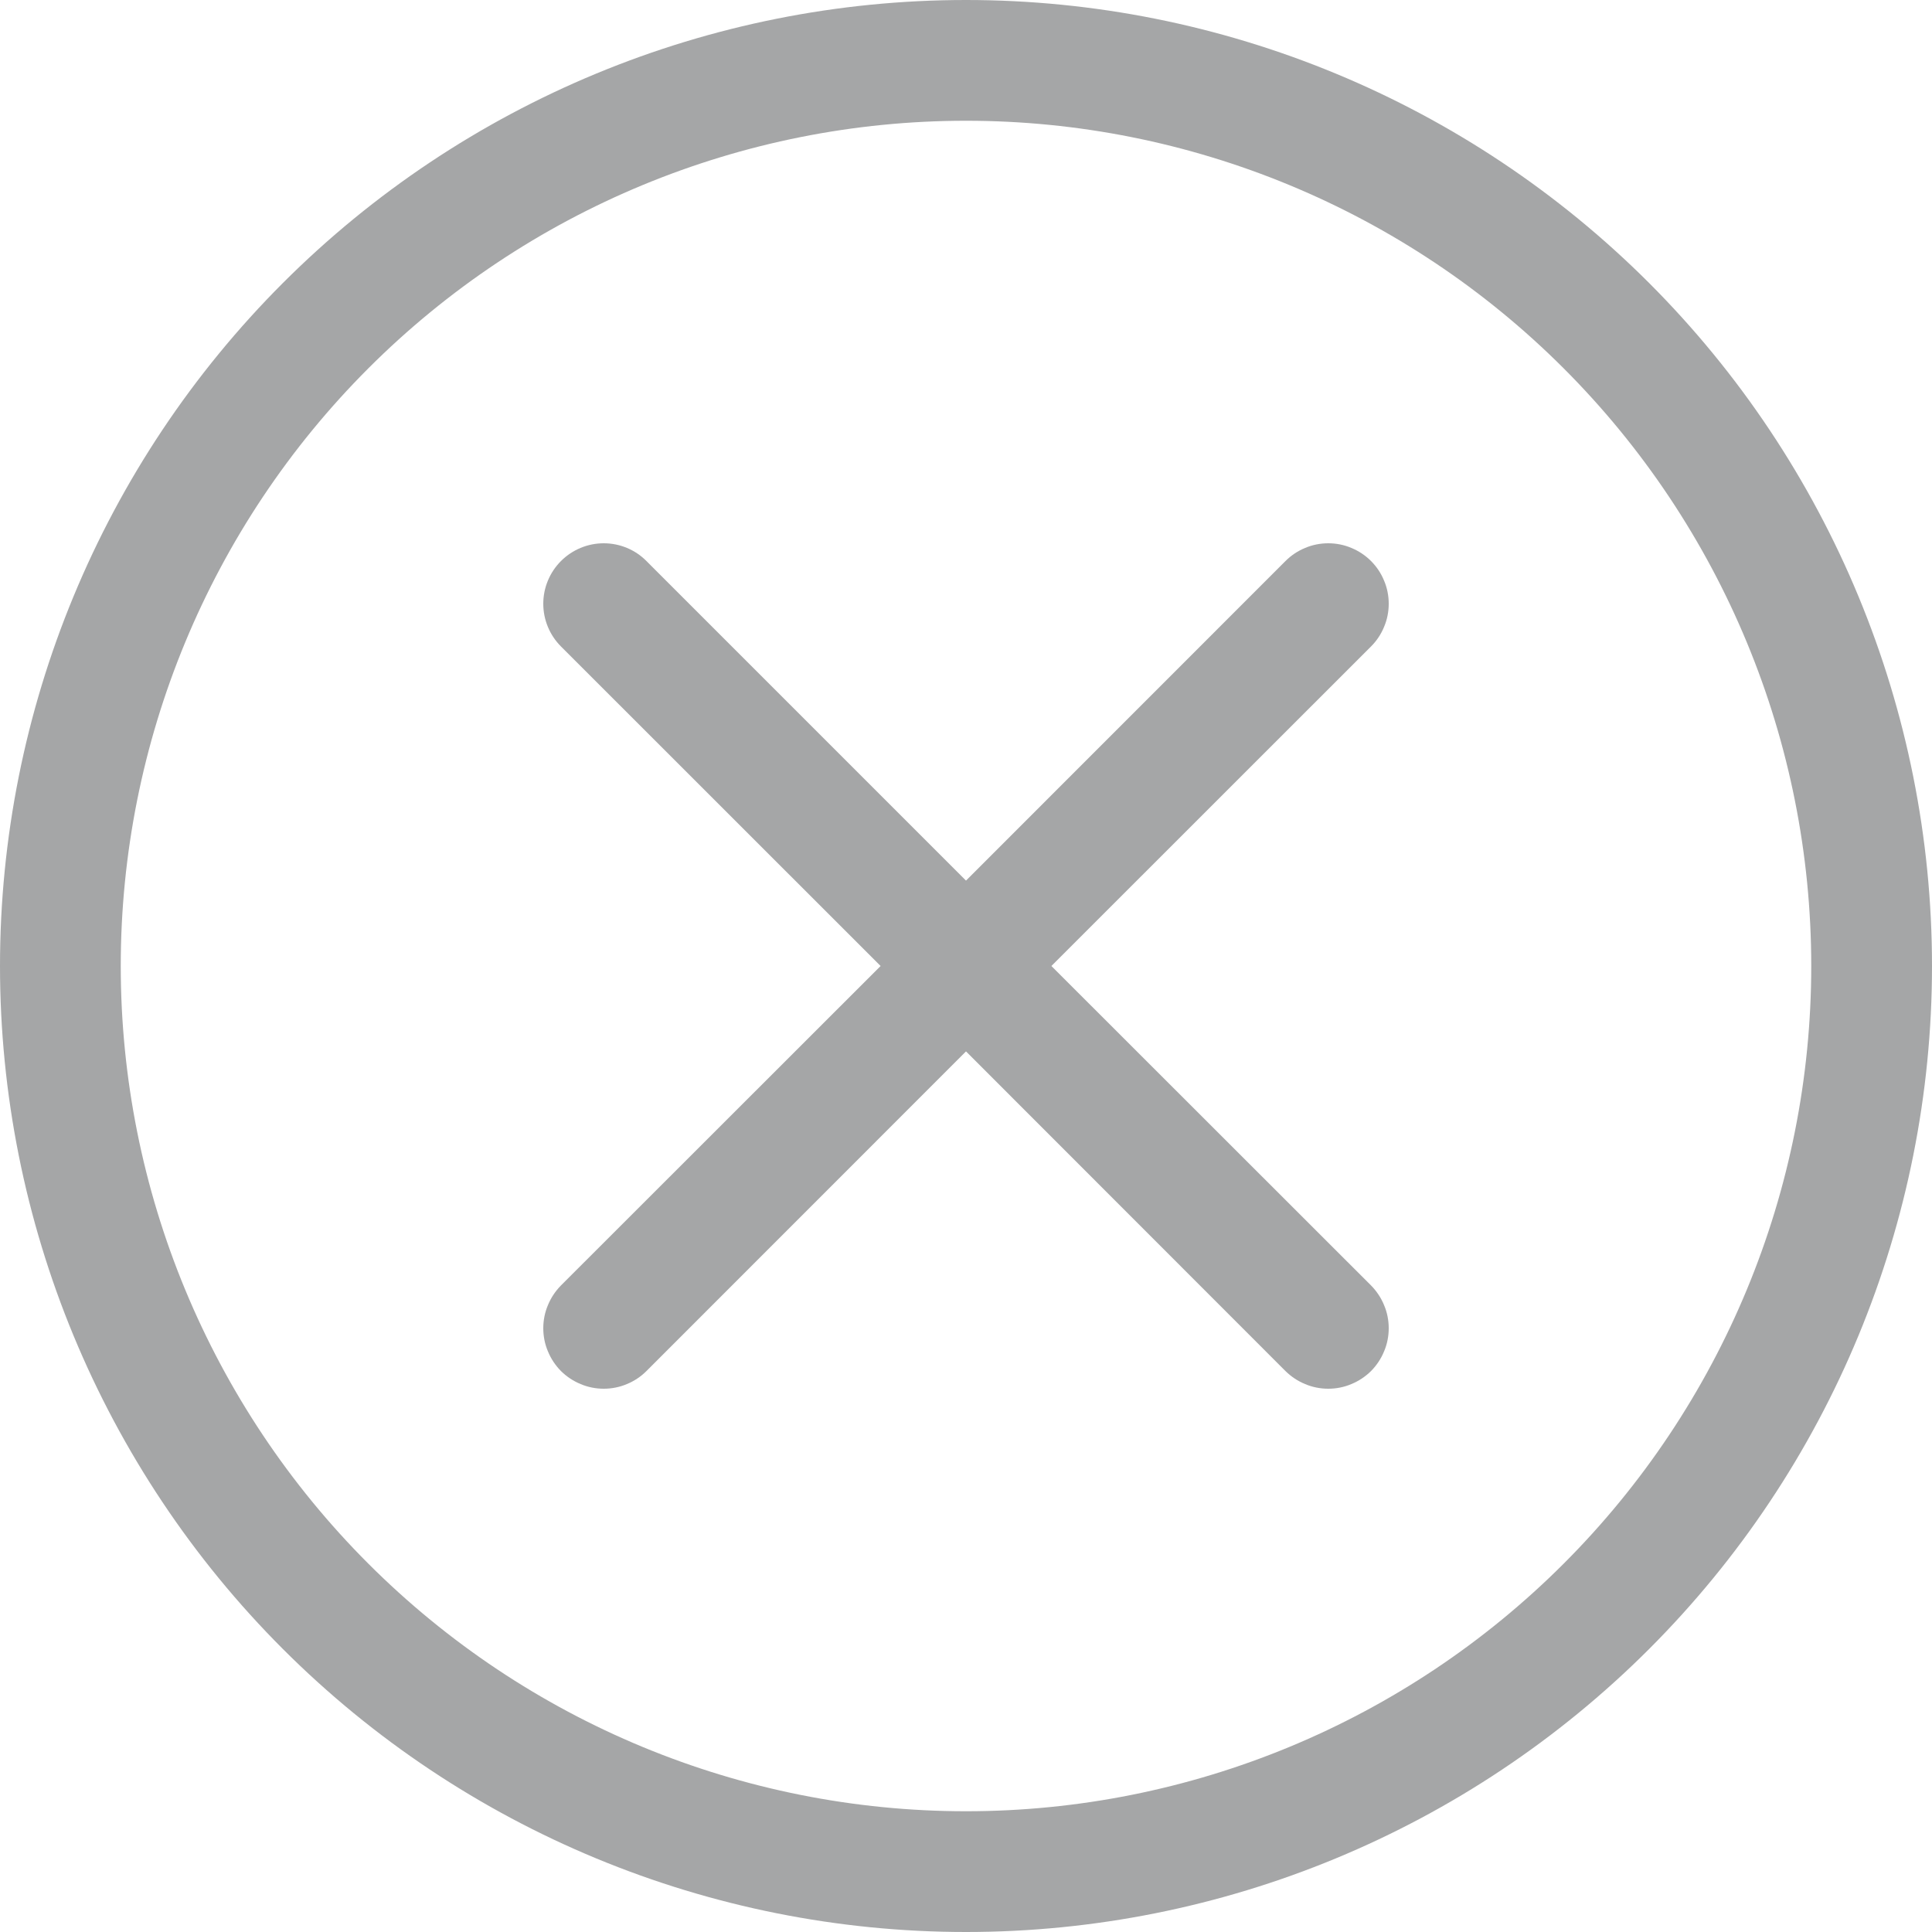 <svg width="20" height="20" viewBox="0 0 20 20" fill="none" xmlns="http://www.w3.org/2000/svg">
<g clip-path="url(#clip0_0_43)">
<path d="M10 18.75C7.679 18.75 5.454 17.828 3.813 16.187C2.172 14.546 1.25 12.321 1.25 10C1.25 7.679 2.172 5.454 3.813 3.813C5.454 2.172 7.679 1.25 10 1.25C12.321 1.25 14.546 2.172 16.187 3.813C17.828 5.454 18.75 7.679 18.75 10C18.75 12.321 17.828 14.546 16.187 16.187C14.546 17.828 12.321 18.75 10 18.75ZM10 20C12.652 20 15.196 18.946 17.071 17.071C18.946 15.196 20 12.652 20 10C20 7.348 18.946 4.804 17.071 2.929C15.196 1.054 12.652 0 10 0C7.348 0 4.804 1.054 2.929 2.929C1.054 4.804 0 7.348 0 10C0 12.652 1.054 15.196 2.929 17.071C4.804 18.946 7.348 20 10 20Z" fill="#A5A6A7"/>
<path d="M5.807 5.808C5.866 5.749 5.935 5.703 6.01 5.672C6.086 5.64 6.168 5.624 6.25 5.624C6.332 5.624 6.414 5.64 6.49 5.672C6.565 5.703 6.634 5.749 6.692 5.808L10 9.116L13.307 5.808C13.366 5.749 13.435 5.703 13.511 5.672C13.586 5.64 13.668 5.624 13.75 5.624C13.832 5.624 13.914 5.64 13.989 5.672C14.065 5.703 14.134 5.749 14.193 5.808C14.251 5.866 14.297 5.935 14.328 6.011C14.36 6.086 14.376 6.168 14.376 6.25C14.376 6.332 14.36 6.414 14.328 6.489C14.297 6.565 14.251 6.634 14.193 6.692L10.884 10L14.193 13.307C14.251 13.366 14.297 13.435 14.328 13.511C14.36 13.586 14.376 13.668 14.376 13.75C14.376 13.832 14.36 13.914 14.328 13.989C14.297 14.065 14.251 14.134 14.193 14.193C14.134 14.251 14.065 14.297 13.989 14.328C13.914 14.36 13.832 14.376 13.75 14.376C13.668 14.376 13.586 14.36 13.511 14.328C13.435 14.297 13.366 14.251 13.307 14.193L10 10.884L6.692 14.193C6.634 14.251 6.565 14.297 6.489 14.328C6.414 14.36 6.332 14.376 6.25 14.376C6.168 14.376 6.086 14.36 6.011 14.328C5.935 14.297 5.866 14.251 5.807 14.193C5.749 14.134 5.703 14.065 5.672 13.989C5.64 13.914 5.624 13.832 5.624 13.75C5.624 13.668 5.64 13.586 5.672 13.511C5.703 13.435 5.749 13.366 5.807 13.307L9.116 10L5.807 6.692C5.749 6.634 5.703 6.565 5.672 6.49C5.64 6.414 5.624 6.332 5.624 6.25C5.624 6.168 5.64 6.086 5.672 6.01C5.703 5.935 5.749 5.866 5.807 5.808Z" fill="#A5A6A7"/>
</g>
<defs>
<clipPath id="clip0_0_43">
<rect width="20" height="20" fill="white"/>
</clipPath>
</defs>
</svg>
